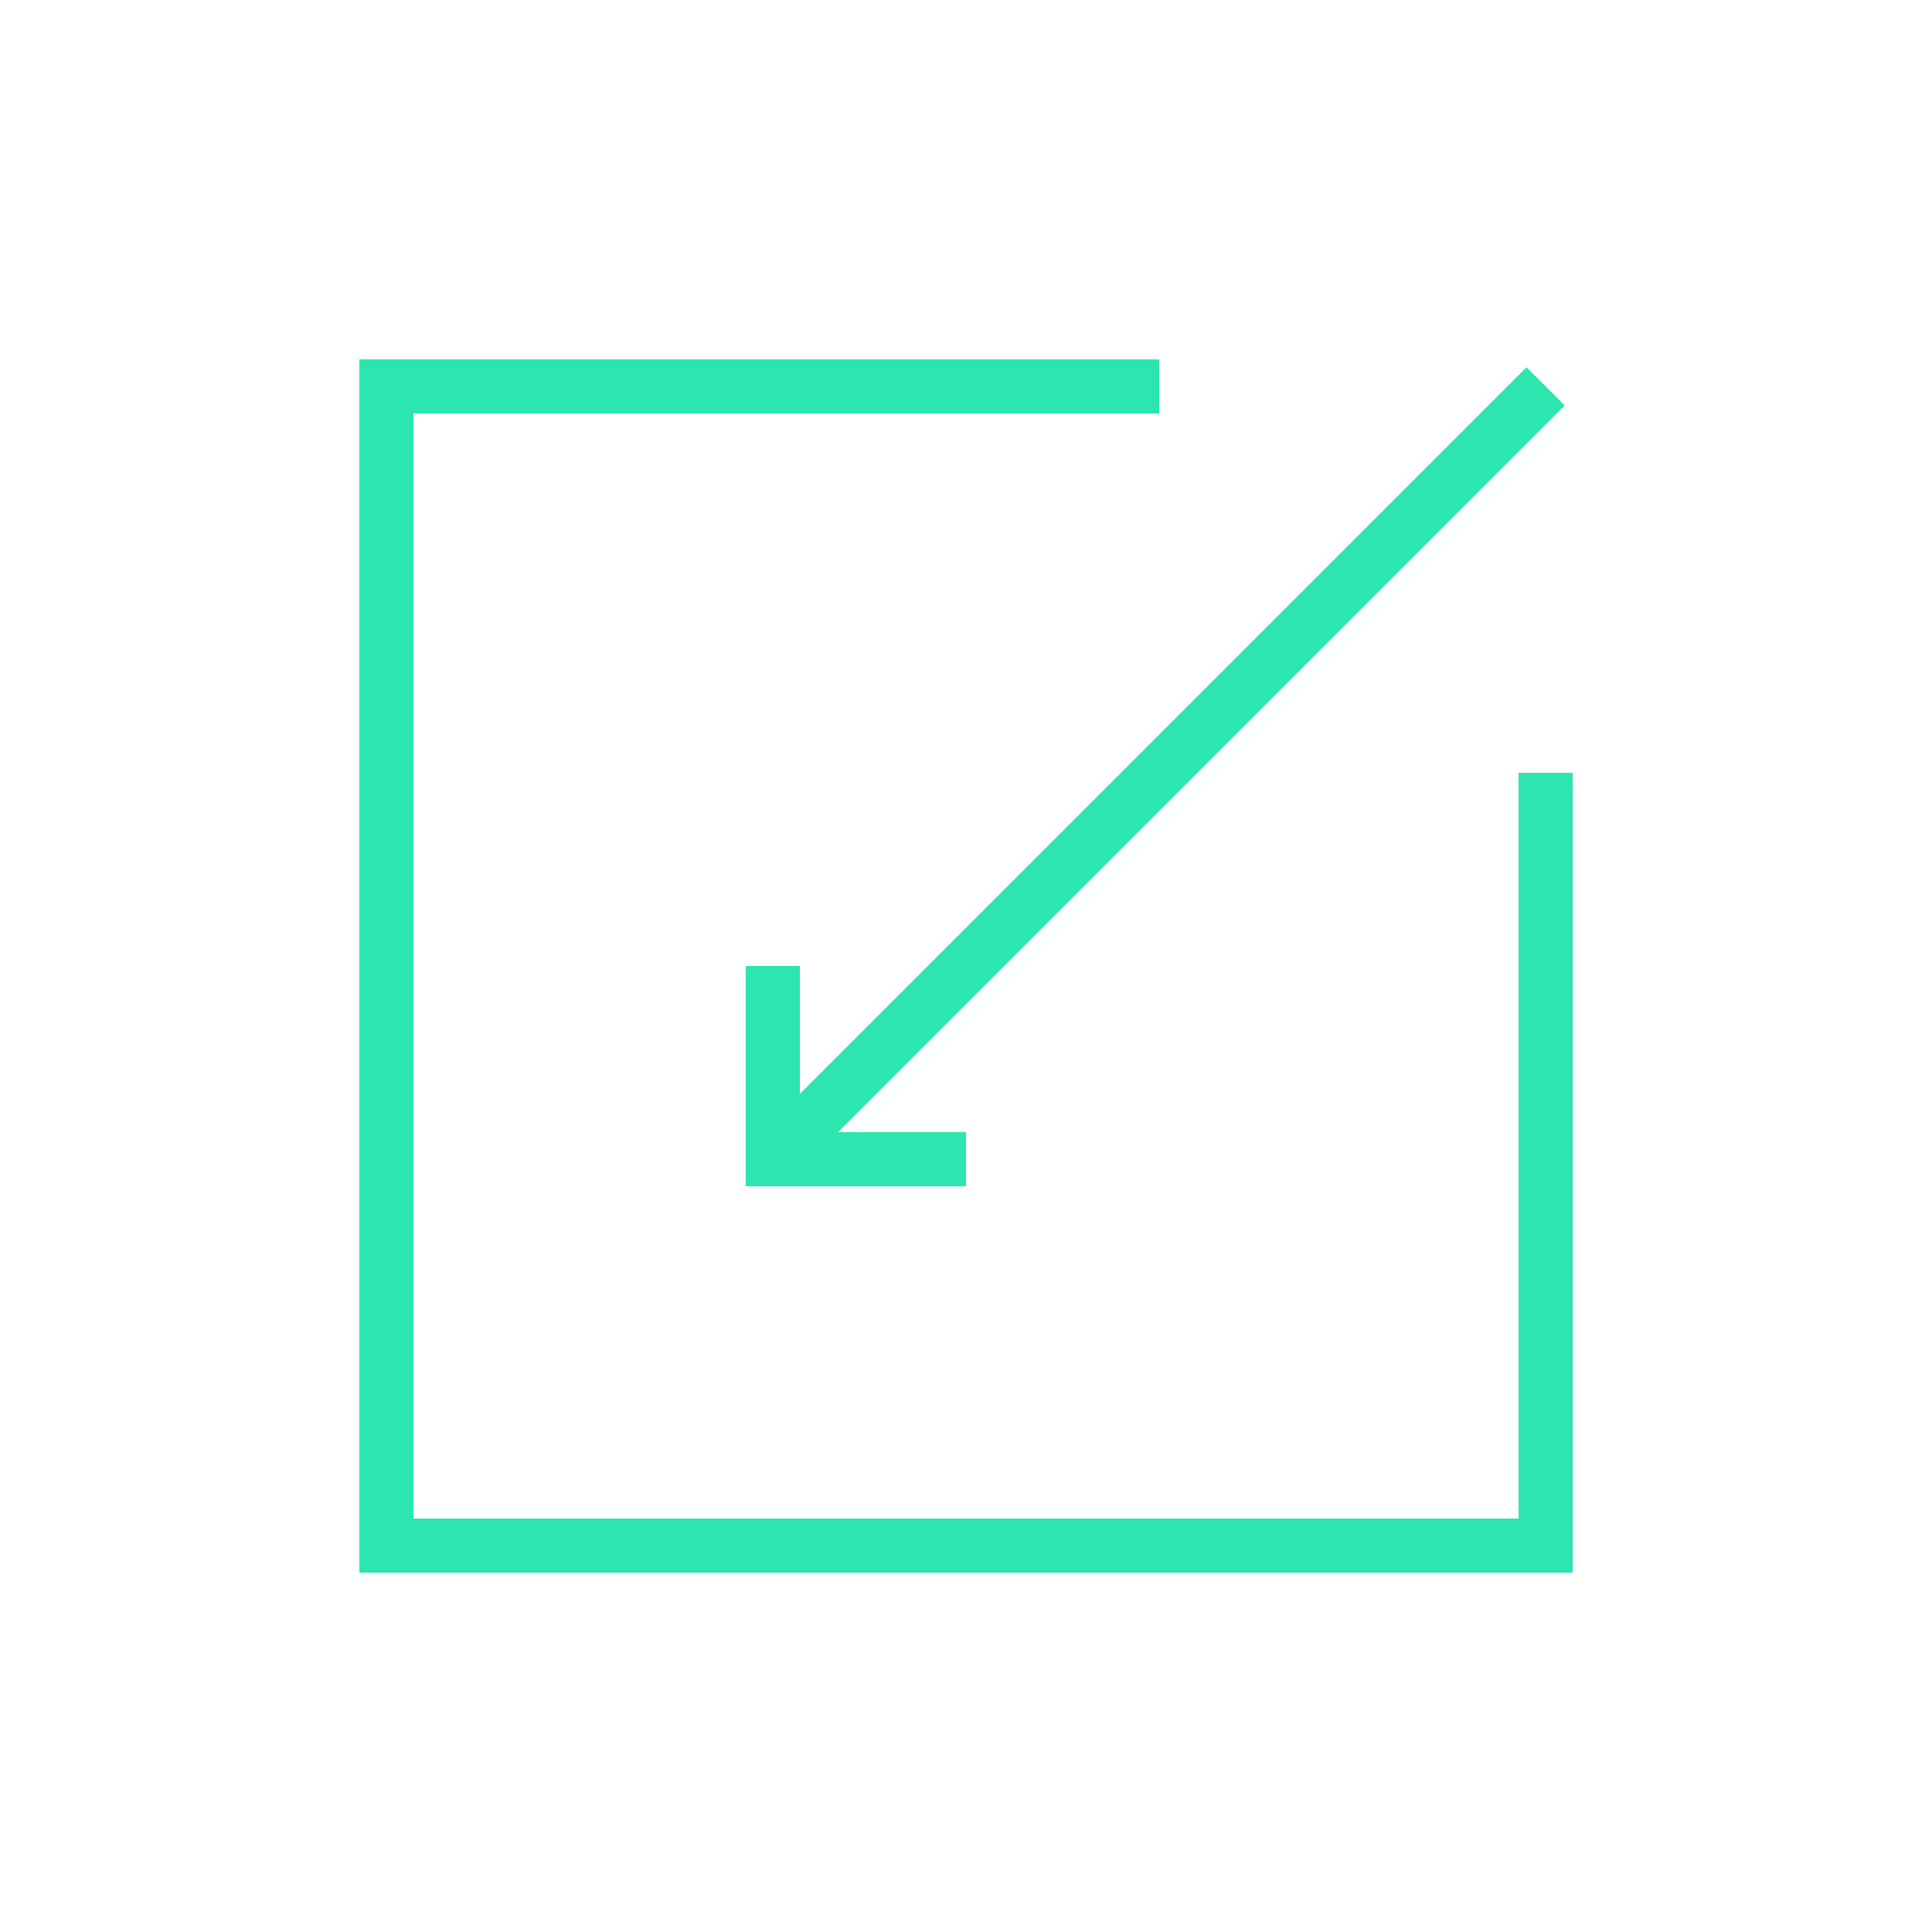 <svg width="50" height="50" viewBox="0 0 50 50" fill="none" xmlns="http://www.w3.org/2000/svg">
<path d="M30 10H10V40H40V20" stroke="#2CE5AF" stroke-width="1.4"/>
<path d="M20 25V30H25" stroke="#2CE5AF" stroke-width="1.4"/>
<path d="M20 30L40 10" stroke="#2CE5AF" stroke-width="1.4"/>
</svg>
